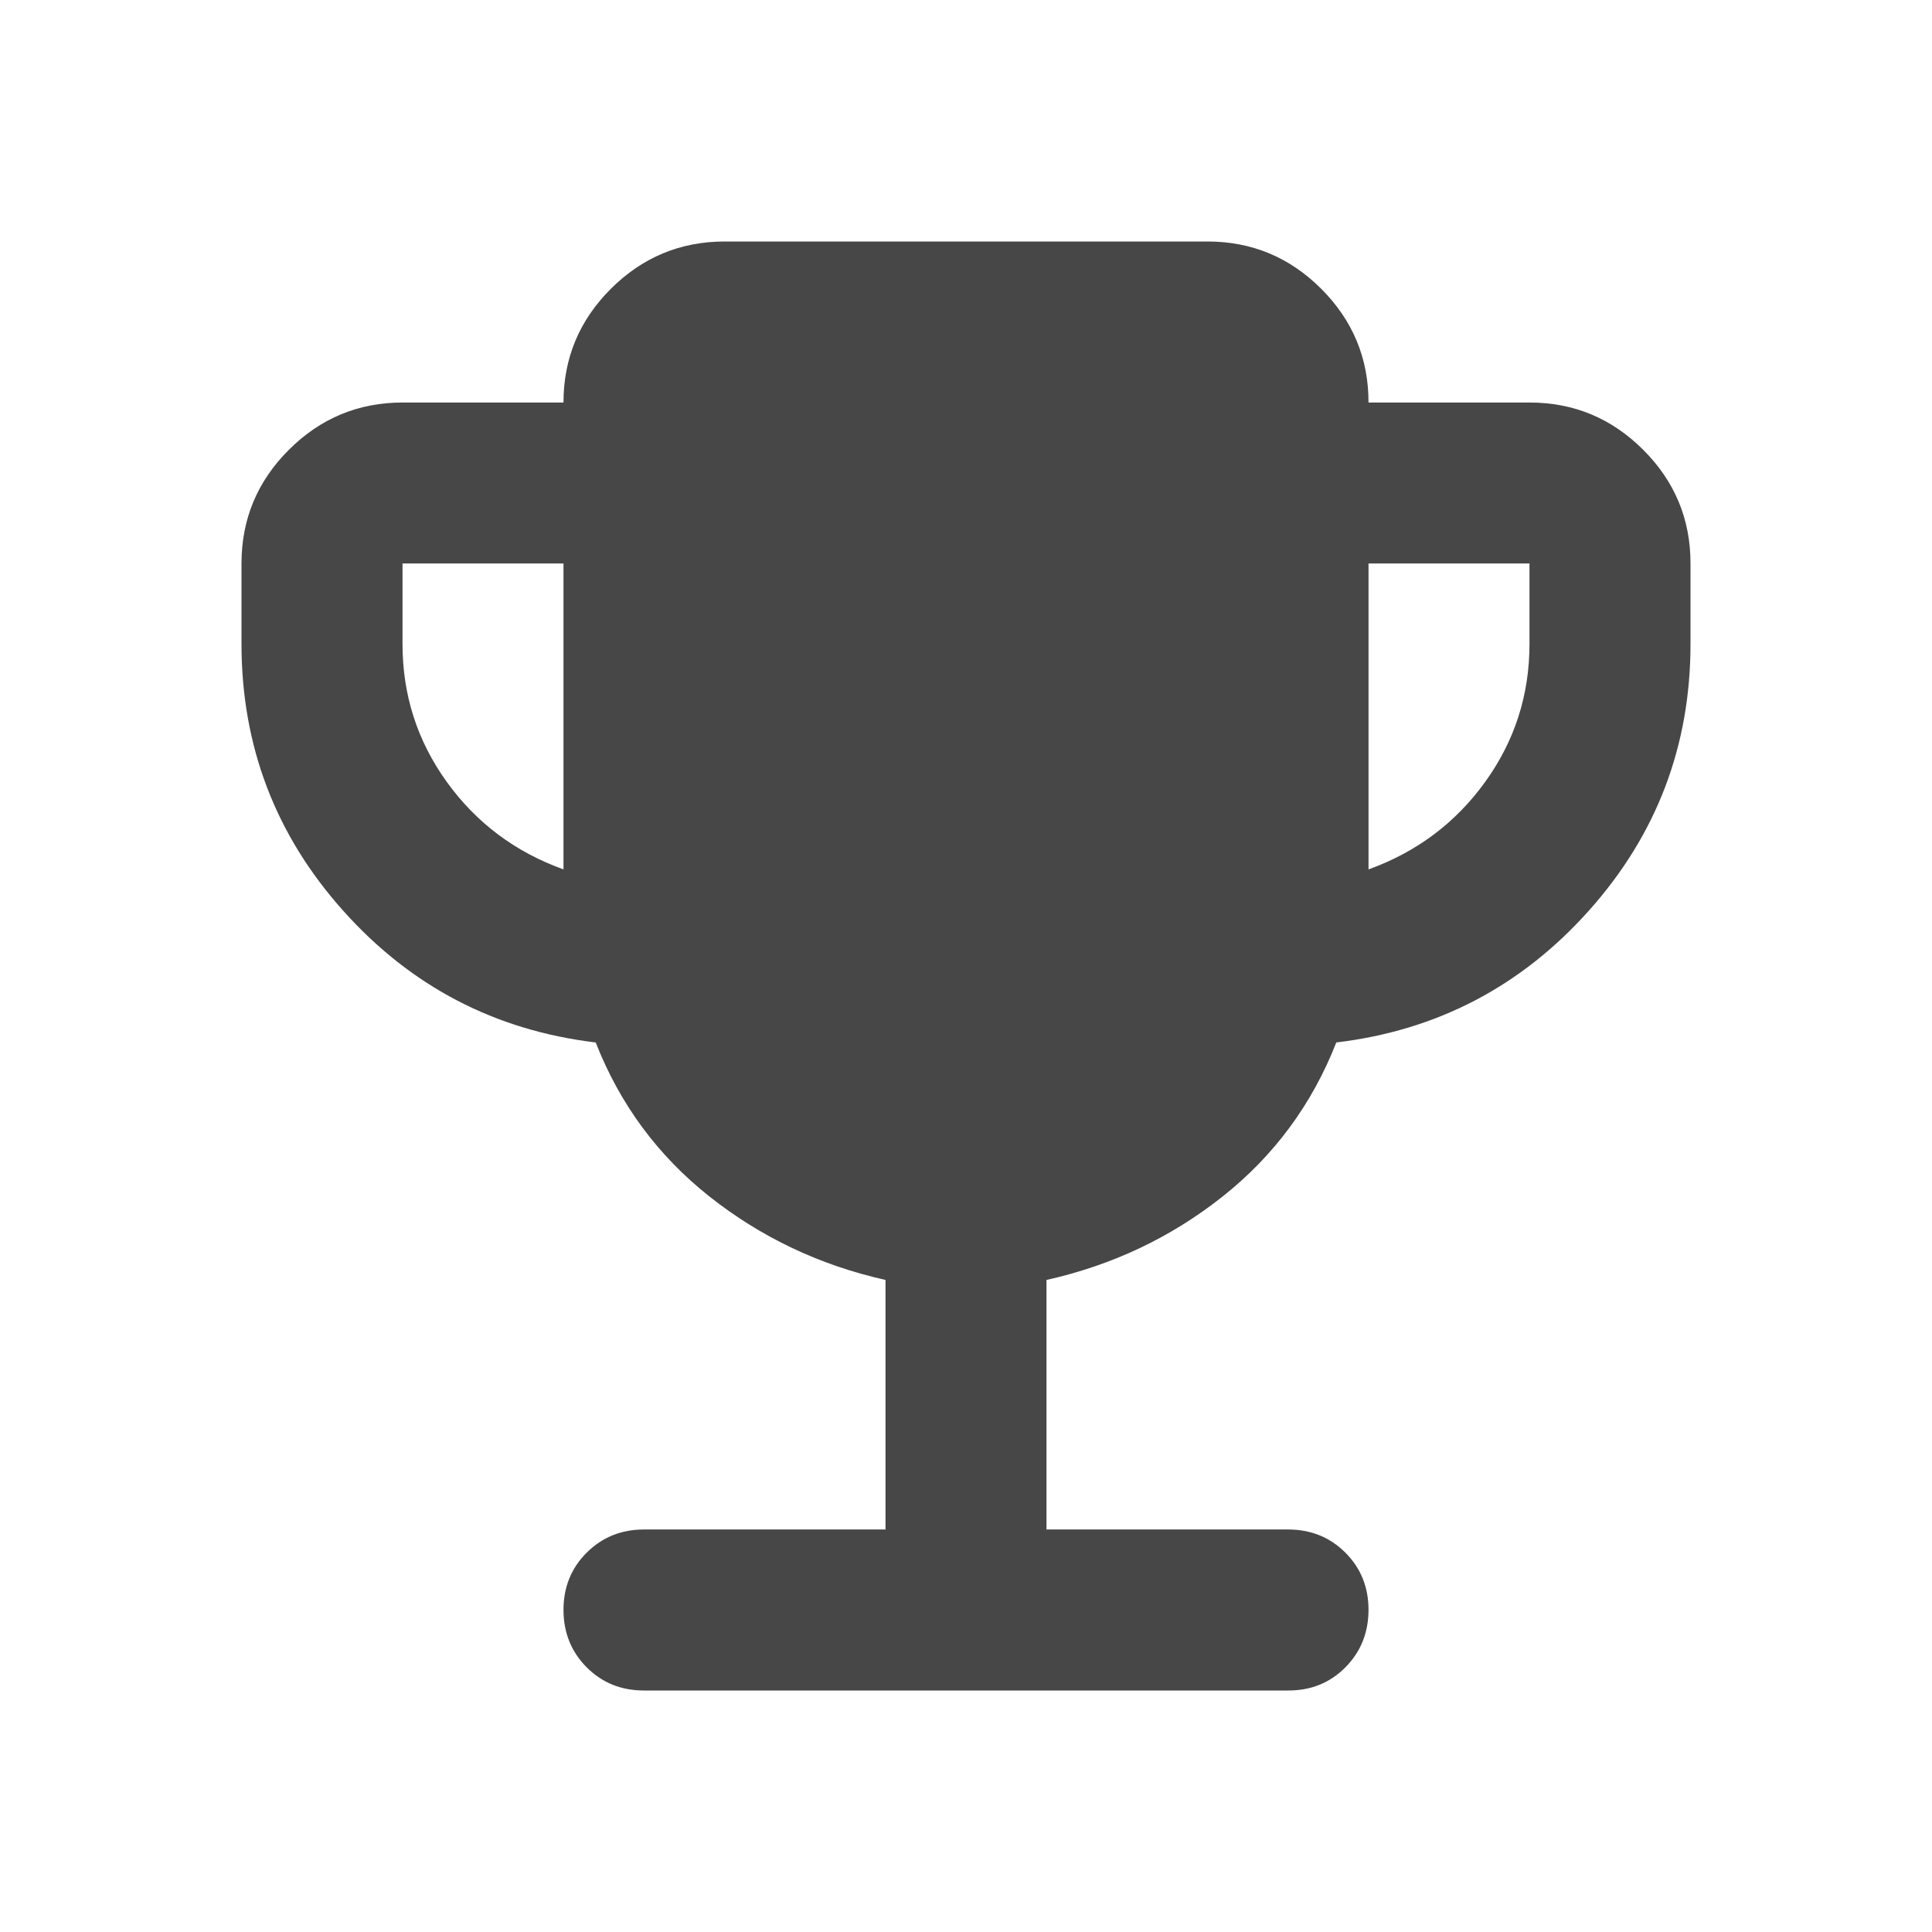<?xml version="1.0" encoding="utf-8"?>
<svg xmlns="http://www.w3.org/2000/svg" fill="none" height="100%" overflow="visible" preserveAspectRatio="none" style="display: block;" viewBox="0 0 50 50" width="100%">
<g id="material-symbols:trophy-rounded">
<path d="M14.583 22.5V14.583H10.417V16.667C10.417 17.986 10.799 19.176 11.562 20.235C12.326 21.295 13.333 22.05 14.583 22.5ZM35.417 22.5C36.667 22.049 37.674 21.293 38.438 20.233C39.201 19.174 39.583 17.985 39.583 16.667V14.583H35.417V22.5ZM22.917 39.583V33.125C21.215 32.743 19.697 32.023 18.36 30.965C17.024 29.906 16.043 28.578 15.417 26.979C12.812 26.667 10.634 25.53 8.881 23.569C7.128 21.608 6.251 19.307 6.25 16.667V14.583C6.25 13.438 6.658 12.457 7.475 11.642C8.292 10.826 9.272 10.418 10.417 10.417H14.583C14.583 9.271 14.992 8.29 15.808 7.475C16.625 6.66 17.606 6.251 18.75 6.25H31.25C32.396 6.25 33.377 6.658 34.194 7.475C35.01 8.292 35.418 9.272 35.417 10.417H39.583C40.729 10.417 41.71 10.825 42.527 11.642C43.344 12.458 43.751 13.439 43.75 14.583V16.667C43.75 19.306 42.873 21.606 41.119 23.569C39.365 25.531 37.186 26.668 34.583 26.979C33.958 28.576 32.978 29.905 31.642 30.965C30.306 32.024 28.786 32.744 27.083 33.125V39.583H33.333C33.924 39.583 34.419 39.783 34.819 40.183C35.219 40.583 35.418 41.078 35.417 41.667C35.415 42.256 35.215 42.751 34.817 43.152C34.418 43.553 33.924 43.753 33.333 43.75H16.667C16.076 43.75 15.582 43.55 15.183 43.15C14.785 42.75 14.585 42.256 14.583 41.667C14.582 41.078 14.782 40.583 15.183 40.183C15.585 39.783 16.079 39.583 16.667 39.583H22.917Z" fill="#474747" id="Vector"/>
</g>
</svg>